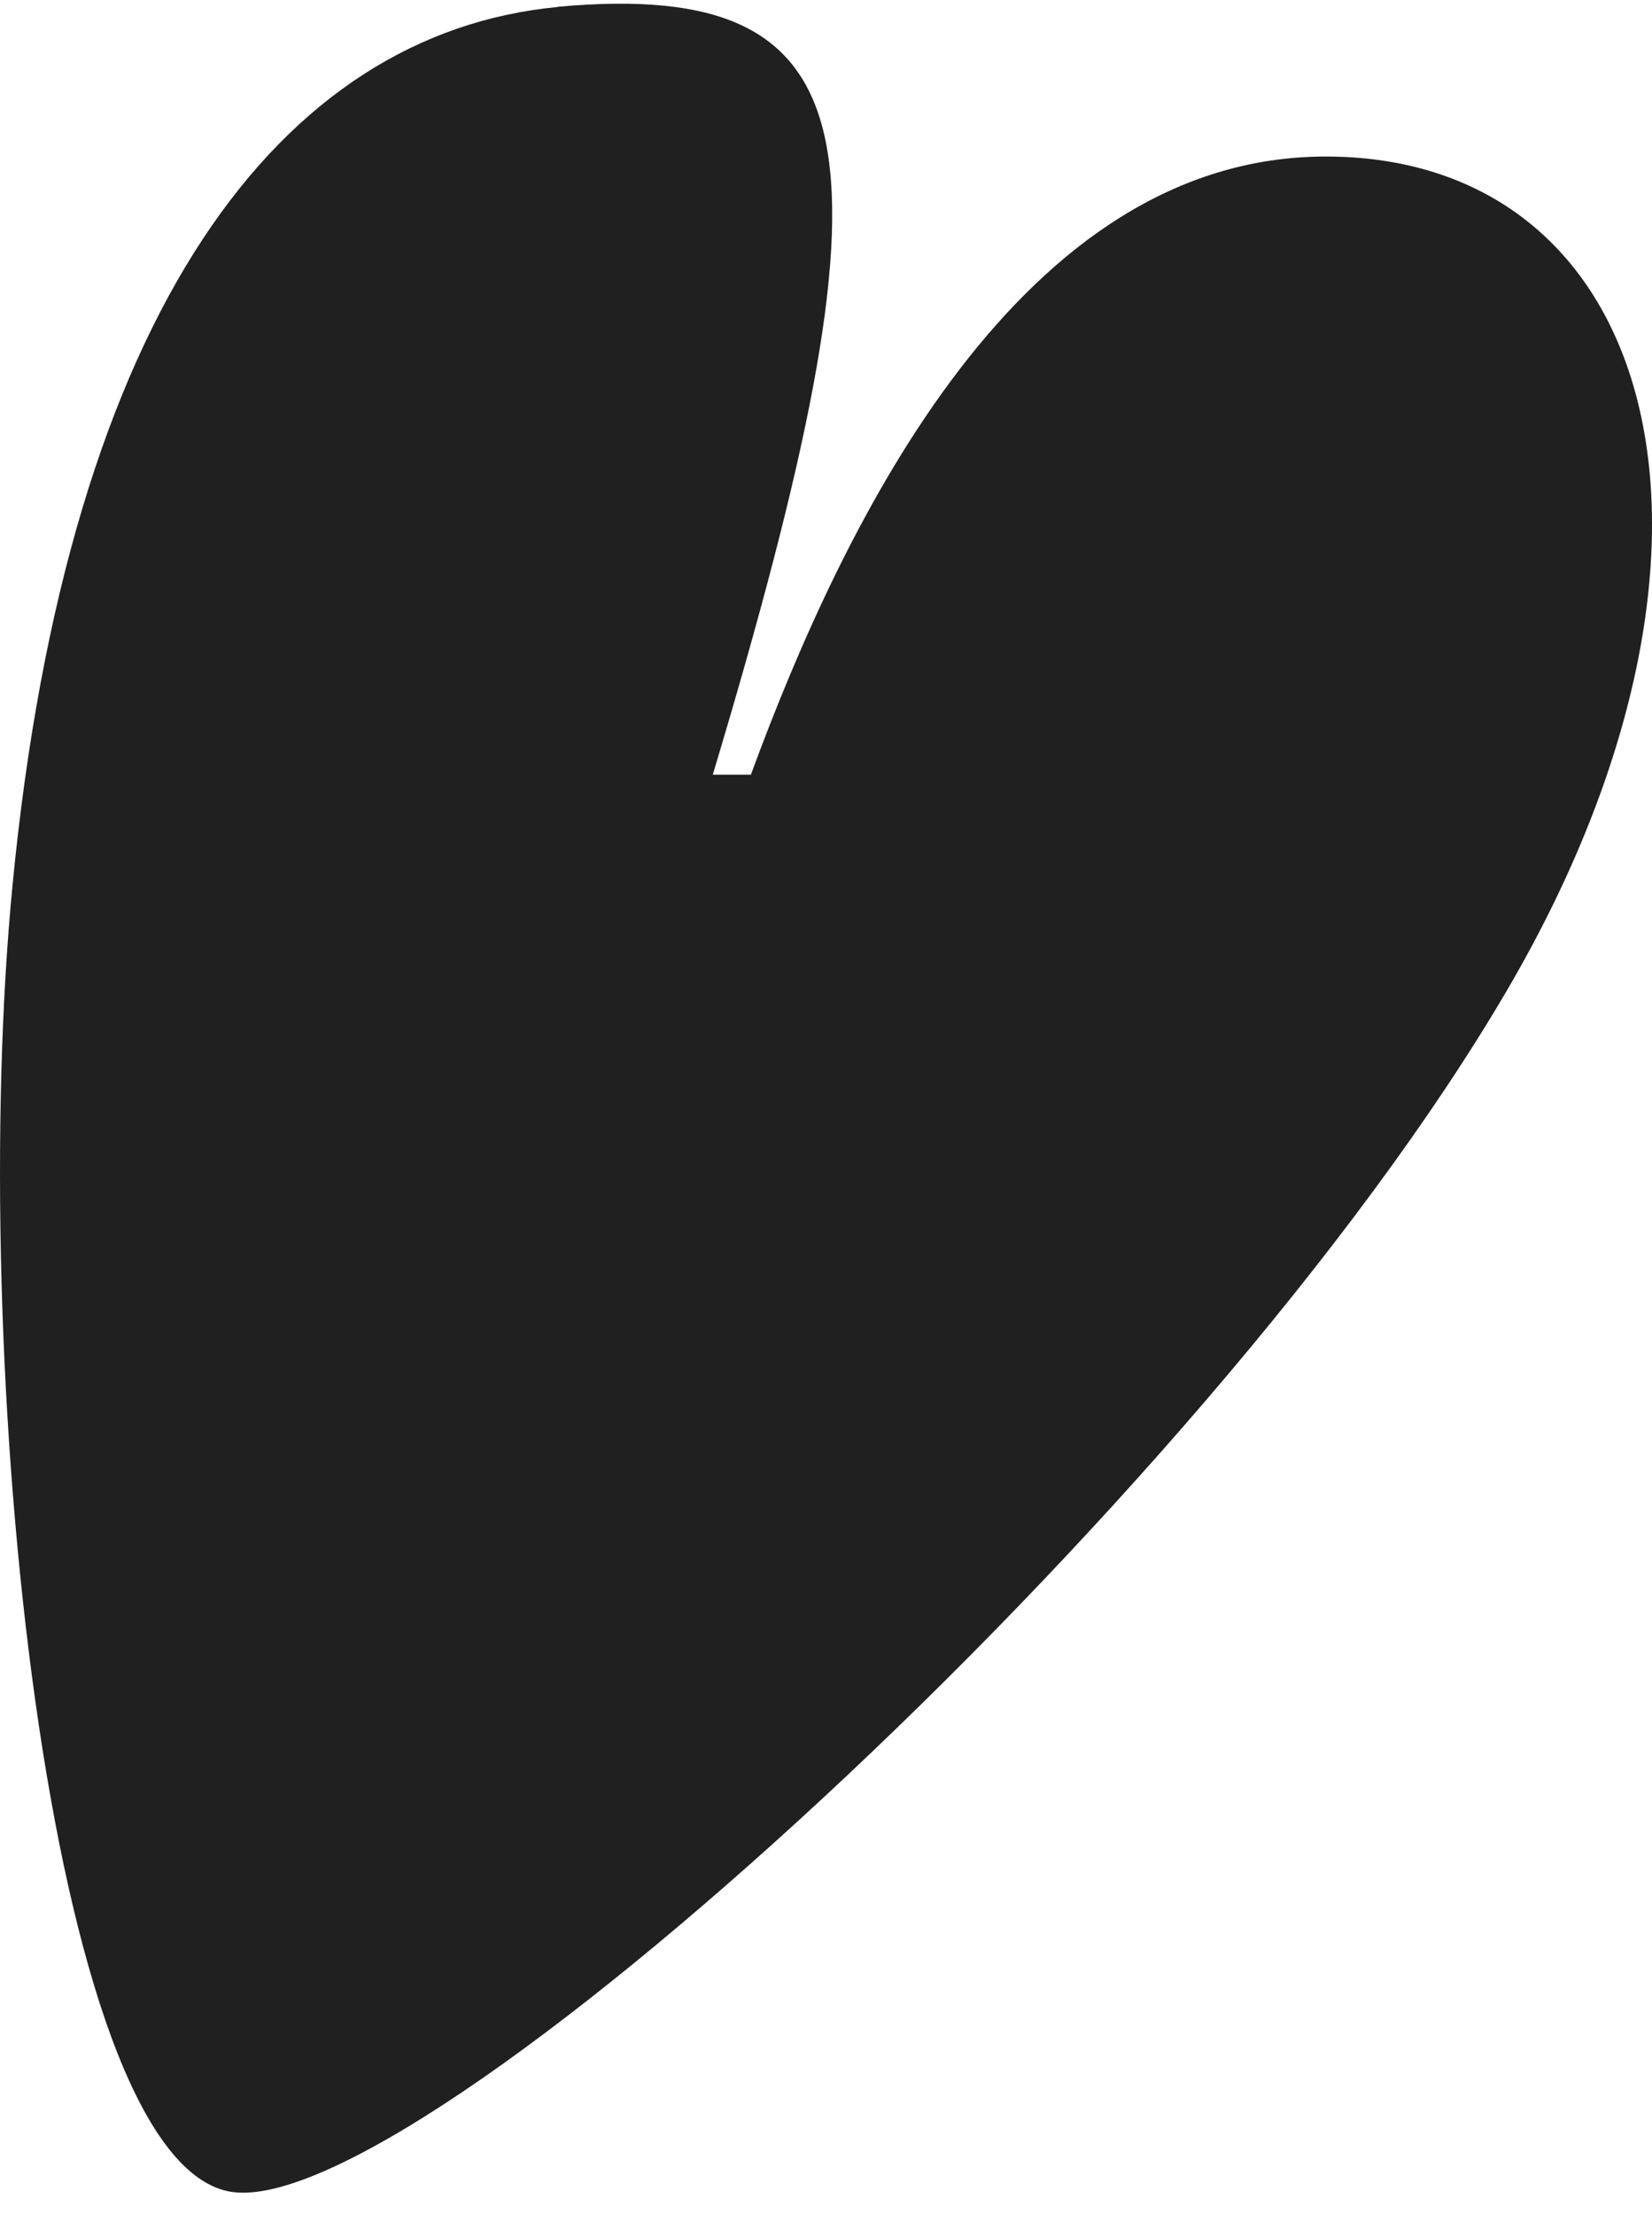 <?xml version="1.0" encoding="UTF-8"?> <svg xmlns="http://www.w3.org/2000/svg" width="50" height="67" viewBox="0 0 50 67" fill="none"><path d="M16.874 0.206C26.637 -0.68 27.252 4.53 21.573 23.434H22.726C25.565 15.714 30.897 4.735 40.125 4.735C50.154 4.735 53.516 16.424 45.636 29.913C36.518 45.525 12.443 67.39 6.921 66.286C1.398 65.183 -0.988 40.929 0.376 26.808C2.062 9.302 8.532 1.009 16.874 0.212V0.206Z" fill="#202020"></path></svg> 